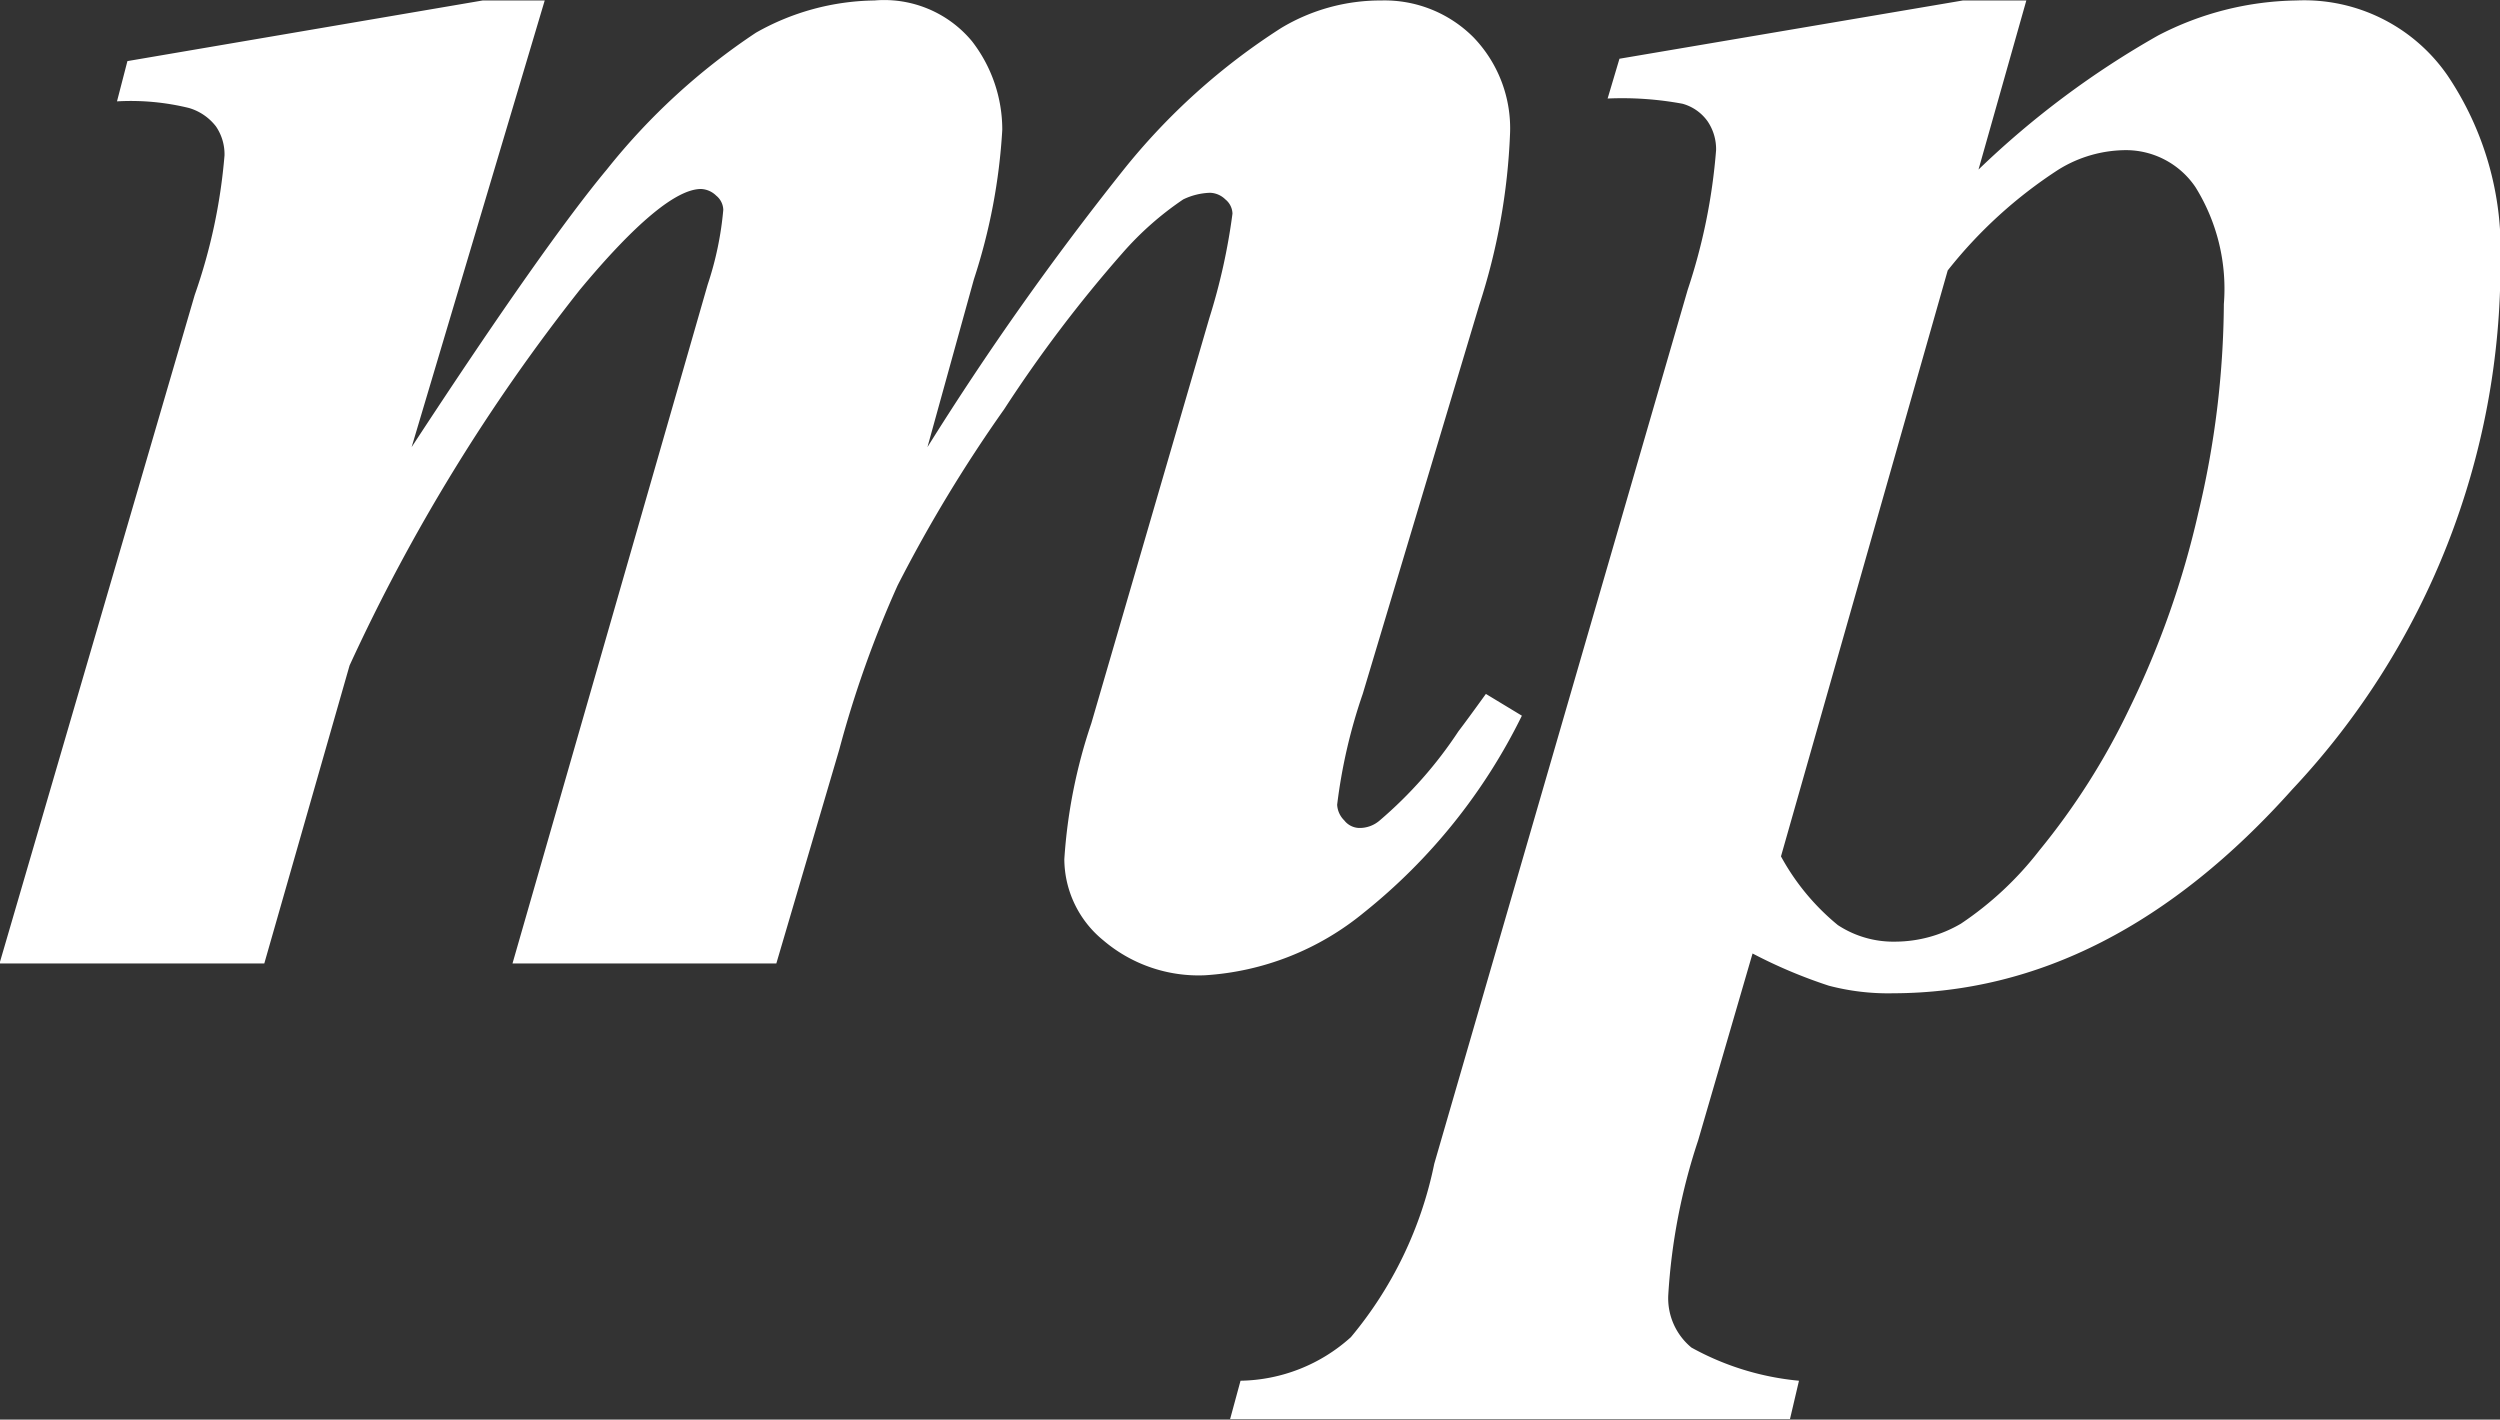 <svg xmlns="http://www.w3.org/2000/svg" width="52.78" height="29.97" viewBox="0 0 52.78 29.97">
  <rect x="0" y="0" width="52.78" height="29.97" fill="#333333" stroke="none"/>
  <defs>
    <style>
      .cls-1 {
        fill: #fff;
        fill-rule: evenodd;
      }
    </style>
  </defs>
  <path id="i7_3_sybol.svg" data-name="i7/3/sybol.svg" class="cls-1" d="M7425.31,4258.88q-3.84,4.3-8.43,4.31a4.927,4.927,0,0,1-1.36-.16,10.455,10.455,0,0,1-1.61-.68l-1.15,3.95a12.714,12.714,0,0,0-.63,3.27,1.349,1.349,0,0,0,.49,1.1,5.792,5.792,0,0,0,2.27.7l-0.19.81h-11.82l0.22-.81a3.558,3.558,0,0,0,2.33-.92,8.289,8.289,0,0,0,1.76-3.66l5.35-18.45a12.346,12.346,0,0,0,.6-2.95,1.045,1.045,0,0,0-.18-0.61,0.964,0.964,0,0,0-.53-0.37,6.994,6.994,0,0,0-1.58-.11l0.25-.84,7.25-1.23h1.34l-1.01,3.57a18.807,18.807,0,0,1,3.79-2.83,6.515,6.515,0,0,1,2.92-.74,3.677,3.677,0,0,1,3.19,1.58,6.578,6.578,0,0,1,1.12,3.9A16.191,16.191,0,0,1,7425.31,4258.88Zm-2.05-12.71a1.772,1.772,0,0,0-1.44-.78,2.715,2.715,0,0,0-1.45.41,9.68,9.68,0,0,0-2.34,2.13l-3.52,12.37a4.909,4.909,0,0,0,1.2,1.45,2.135,2.135,0,0,0,1.22.35,2.76,2.76,0,0,0,1.38-.38,7.037,7.037,0,0,0,1.65-1.54,14.725,14.725,0,0,0,1.9-2.99,18.958,18.958,0,0,0,1.46-4.14,19.38,19.38,0,0,0,.54-4.41A4.06,4.06,0,0,0,7423.26,4246.17Zm-17.66,13.53a0.646,0.646,0,0,0,.44-0.16,8.916,8.916,0,0,0,1.66-1.88c0.13-.17.32-0.43,0.58-0.79l0.76,0.46a12.2,12.2,0,0,1-3.34,4.16,5.85,5.85,0,0,1-3.35,1.32,3.1,3.1,0,0,1-2.15-.74,2.225,2.225,0,0,1-.82-1.71,11.183,11.183,0,0,1,.57-2.87l2.49-8.55a12.912,12.912,0,0,0,.49-2.21,0.4,0.4,0,0,0-.15-0.3,0.485,0.485,0,0,0-.32-0.14,1.4,1.4,0,0,0-.57.14,6.6,6.6,0,0,0-1.28,1.13,28.468,28.468,0,0,0-2.5,3.3,30.339,30.339,0,0,0-2.25,3.72,22.7,22.7,0,0,0-1.23,3.46l-1.33,4.52h-5.57l4.12-14.33a6.906,6.906,0,0,0,.33-1.58,0.4,0.4,0,0,0-.15-0.3,0.485,0.485,0,0,0-.32-0.14c-0.52,0-1.38.71-2.56,2.13a39.127,39.127,0,0,0-4.86,7.93l-1.8,6.29h-5.59l4.12-14.11a11.828,11.828,0,0,0,.63-2.95,1.045,1.045,0,0,0-.18-0.61,1.117,1.117,0,0,0-.57-0.39,5.151,5.151,0,0,0-1.52-.14l0.22-.85,7.5-1.28h1.31l-2.81,9.43c1.89-2.89,3.27-4.84,4.12-5.86a13.7,13.7,0,0,1,3.15-2.89,5.2,5.2,0,0,1,2.5-.68,2.408,2.408,0,0,1,2.06.86,3.046,3.046,0,0,1,.64,1.87,12.394,12.394,0,0,1-.6,3.16l-0.98,3.54a62.482,62.482,0,0,1,4.12-5.83,13.726,13.726,0,0,1,3.35-3.02,4.066,4.066,0,0,1,2.11-.58,2.646,2.646,0,0,1,1.95.78,2.768,2.768,0,0,1,.77,2.03,13.338,13.338,0,0,1-.65,3.62l-2.46,8.21a11.383,11.383,0,0,0-.54,2.34,0.5,0.5,0,0,0,.15.33A0.413,0.413,0,0,0,7405.6,4259.7Z" transform="translate(-7376.91 -4242.22)"/>
</svg>
